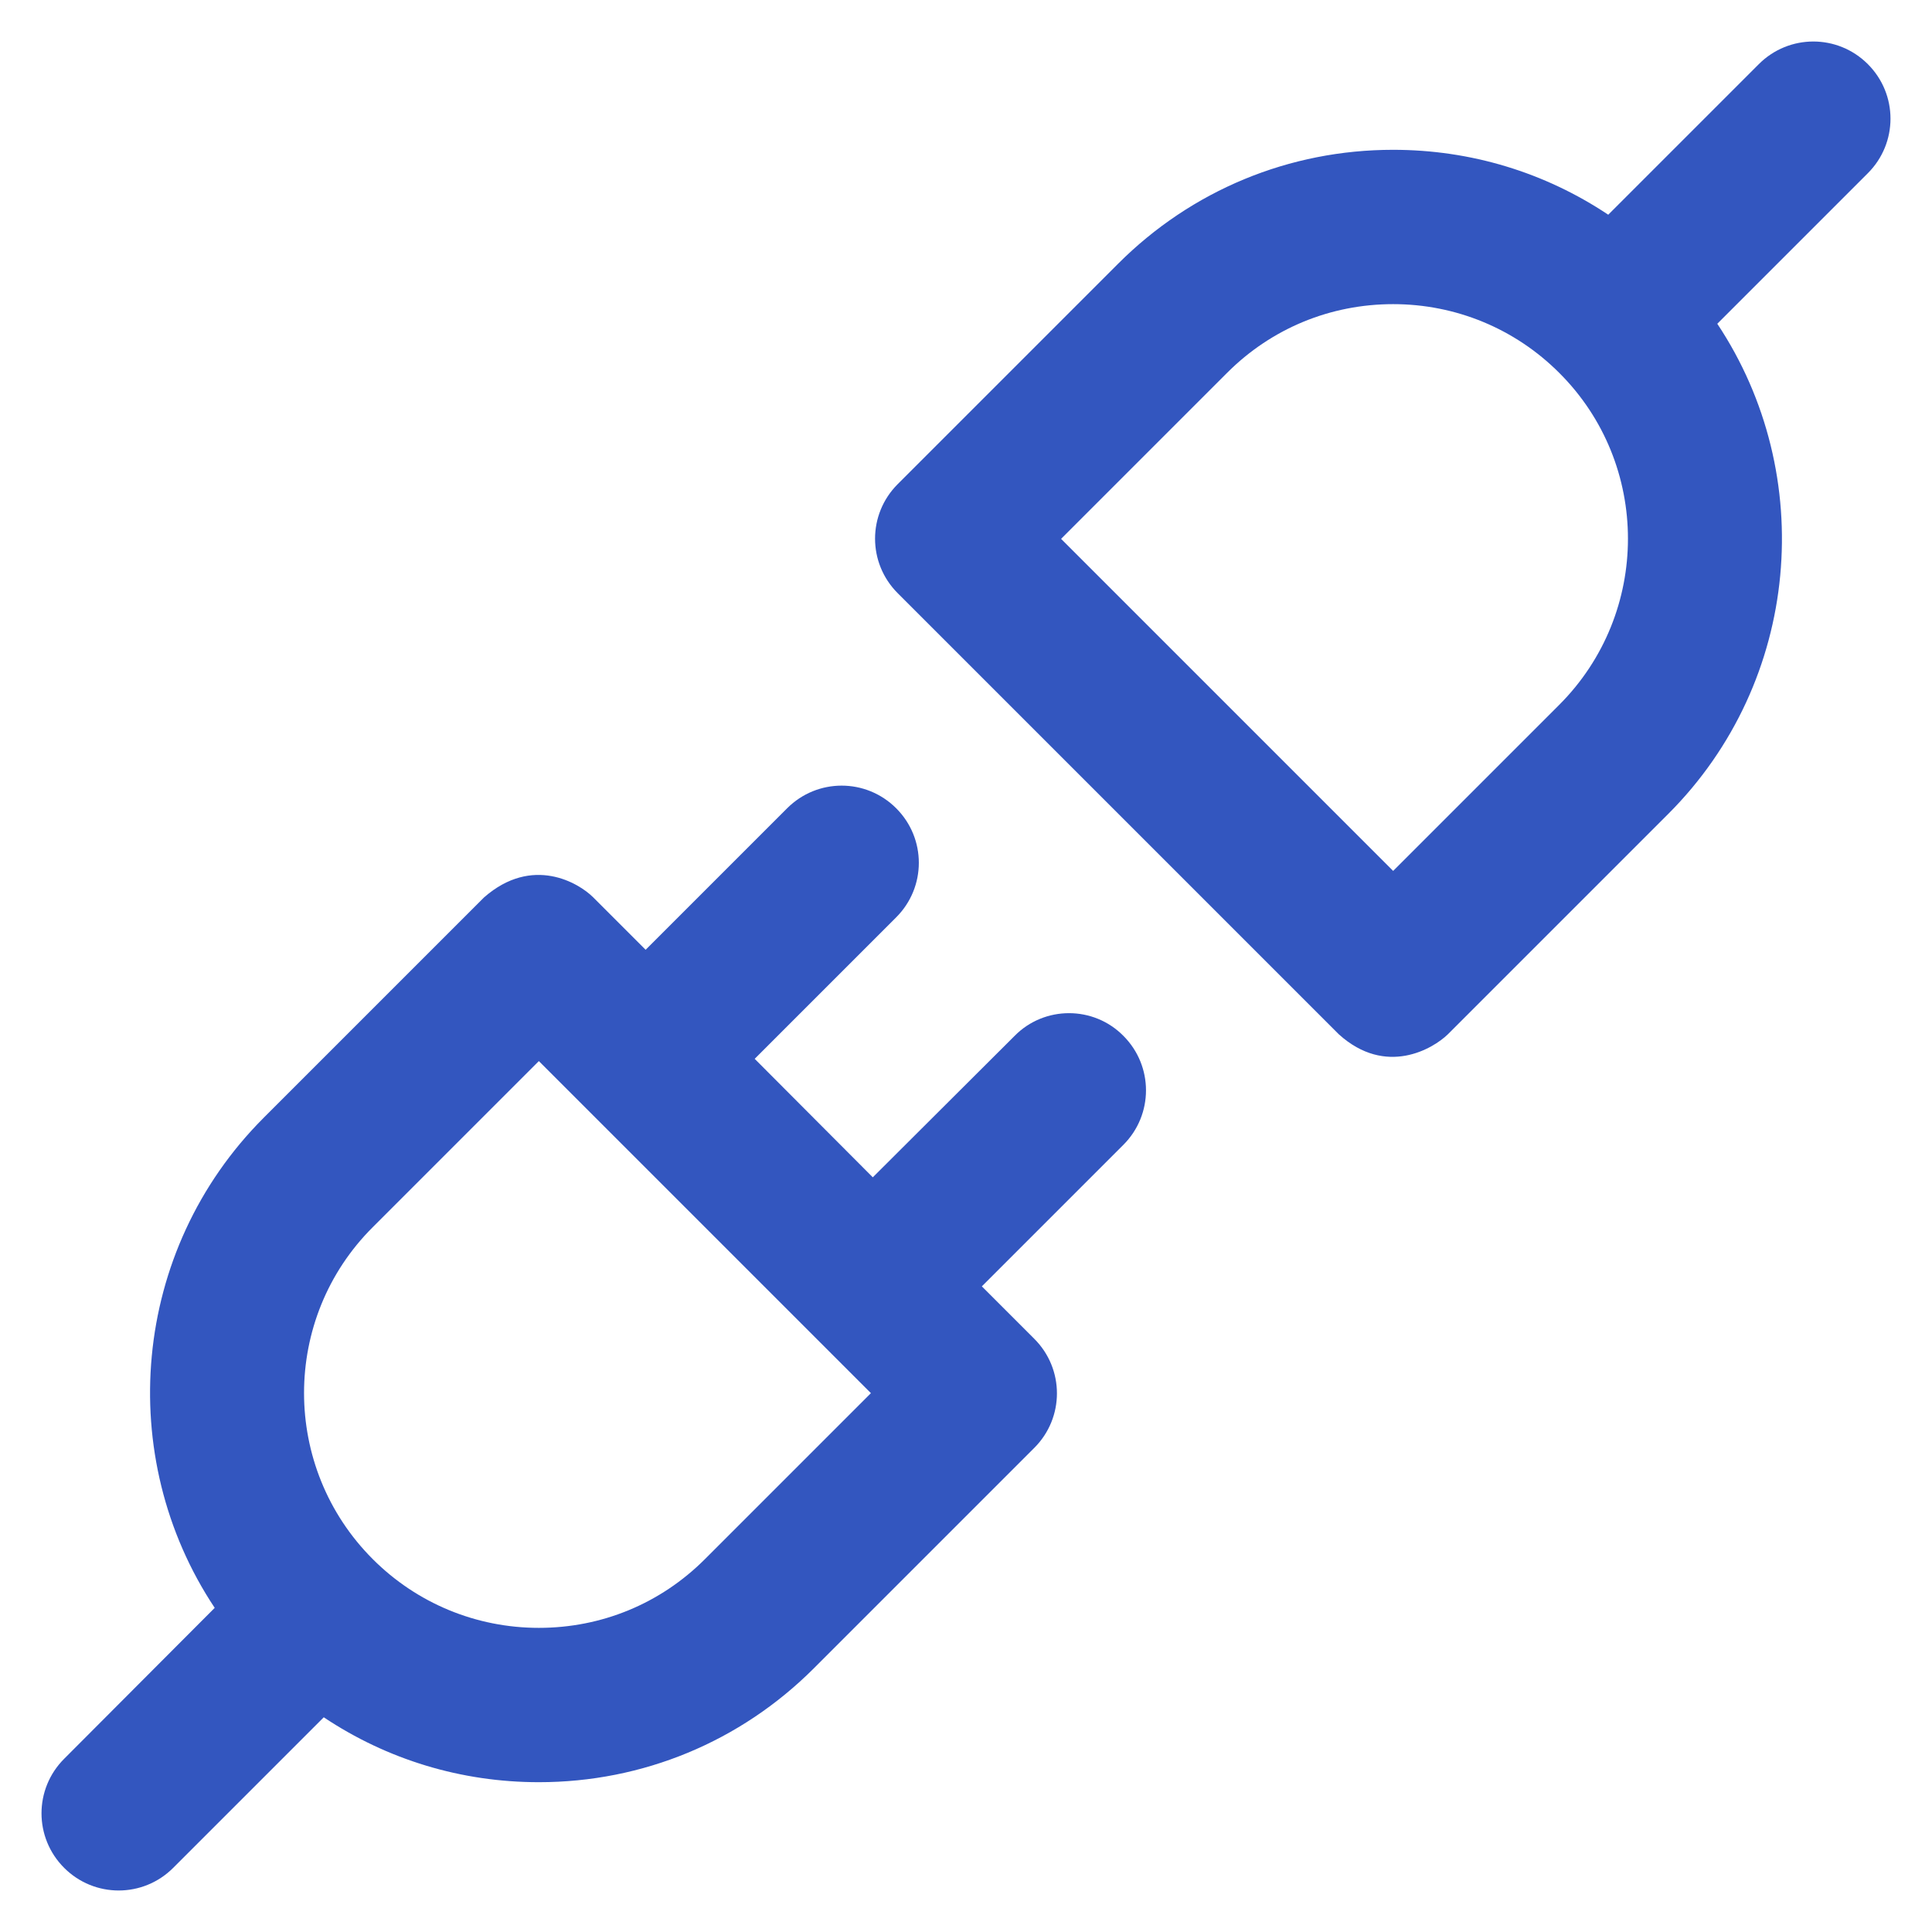 <svg version="1.1" xmlns="http://www.w3.org/2000/svg" viewBox="0 0 512 512" xmlns:xlink="http://www.w3.org/1999/xlink" enable-background="new 0 0 512 512">
  <g fill="#3356bf">
    <path d="m495,17c-8-8-20.9-8-28.9,0l-39.9,39.9c-16.8-11.2-36.4-17.2-57-17.2-27.5,0-53.4,10.7-72.9,30.2l-58.4,58.4c-8,8-8,20.9 0,28.9l116.9,116.9c12.5,11.3 25,3.8 28.9,0l58.4-58.4c35.2-35.2 39.6-89.9 13-129.9l39.9-39.9c8-8 8-20.9 0-28.9zm-81.8,169.8l-44,44-88-88 44-44c11.8-11.8 27.4-18.2 44-18.2 16.6,0 32.3,6.5 44,18.2 24.3,24.2 24.3,63.7 0,88z"/>
    <path d="m268.9,274.5l-37.6,37.5-31.3-31.4 37.5-37.5c8-8 8-20.9 0-28.9-8-8-20.9-8-28.9,0l-37.5,37.5-13.9-13.9c-3.8-3.8-16.1-11.2-28.9,0l-58.4,58.4c-35.2,35.2-39.6,89.9-13,129.9l-39.9,40c-8,8-8,20.9 0,28.9 8,8 20.9,8 28.9,0l39.9-39.9c16.8,11.2 36.4,17.2 57,17.2 27.5,0 53.4-10.7 72.9-30.2l58.4-58.4c8-8 8-20.9 0-28.9l-13.9-13.9 37.5-37.5c8-8 8-20.9 0-28.9-7.9-8-20.9-8-28.8-1.13687e-13zm-82.1,138.7c-11.8,11.8-27.4,18.2-44,18.2s-32.3-6.5-44-18.2c-24.3-24.3-24.3-63.8 0-88l44-44 88,88-44,44z"/>
  </g>
</svg>
